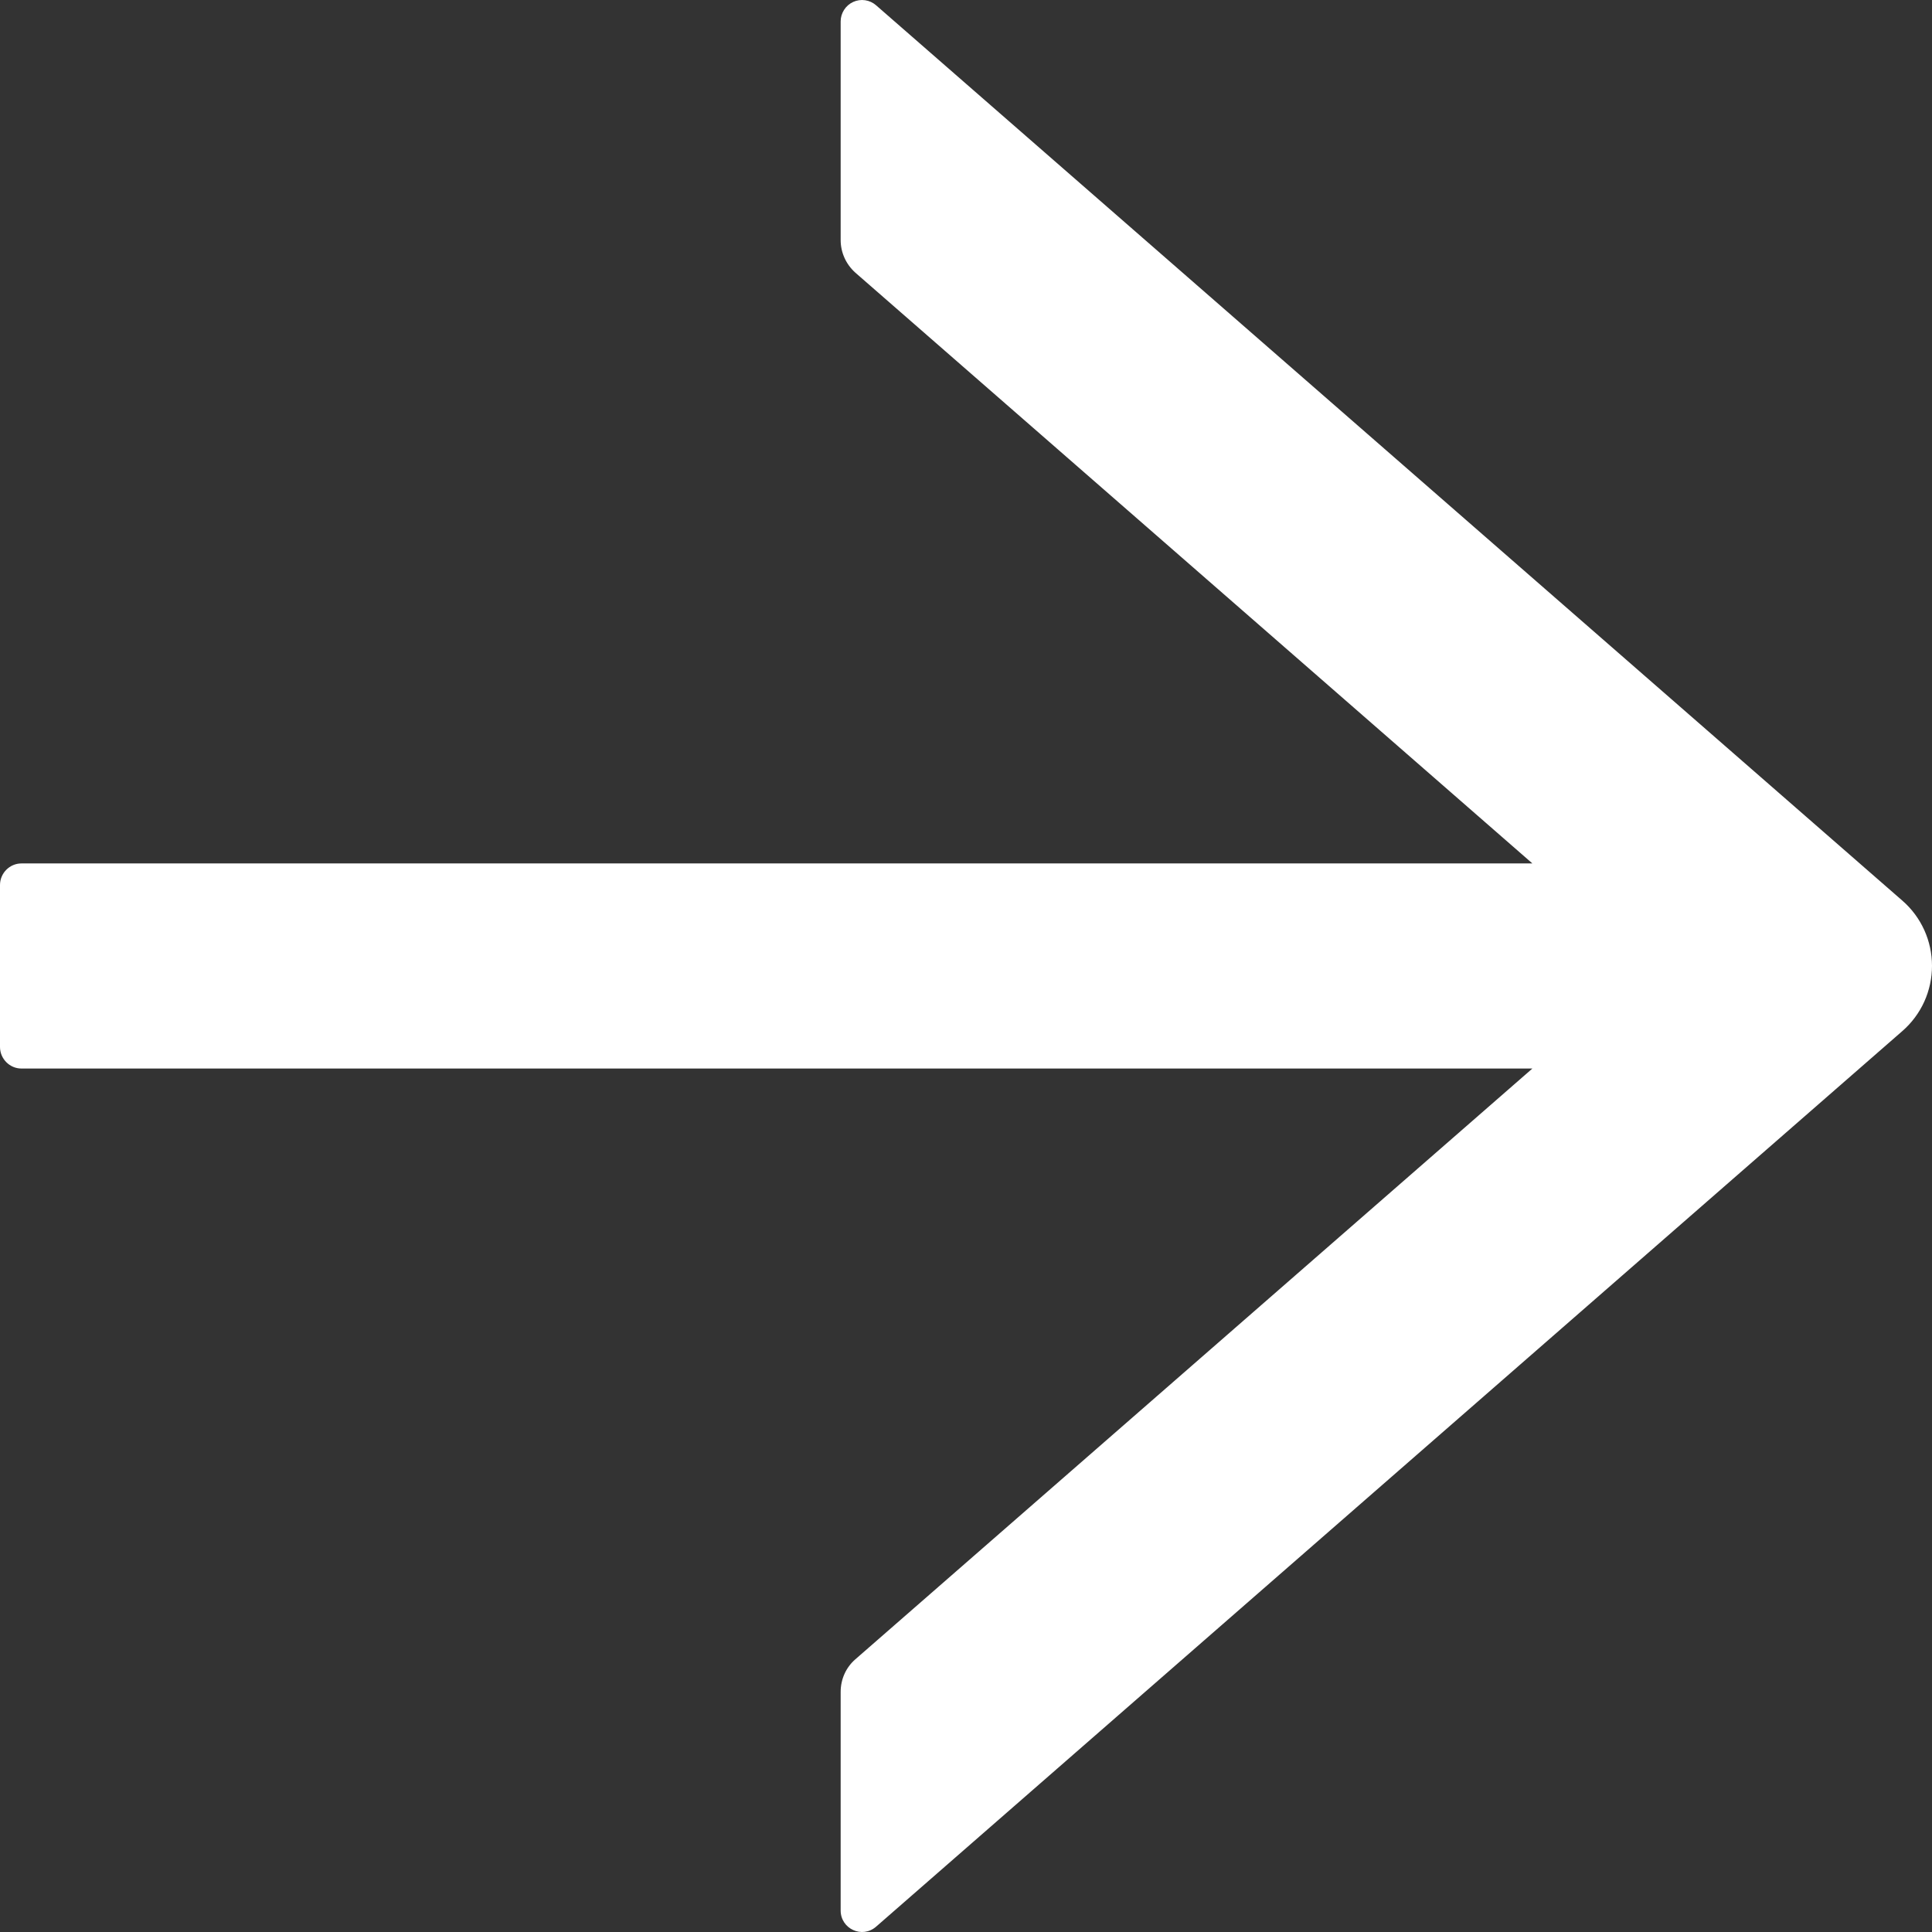 <?xml version="1.0" encoding="UTF-8"?> <svg xmlns="http://www.w3.org/2000/svg" width="57" height="57" viewBox="0 0 57 57" fill="none"><rect x="0" y="0" width="57" height="57" fill="#333333" stroke="none"/> <path d="M25.847 56.843L56.127 30.418C56.401 30.179 56.621 29.884 56.772 29.552C56.922 29.22 57 28.86 57 28.495C57 28.131 56.922 27.77 56.772 27.439C56.621 27.107 56.401 26.811 56.127 26.573L25.847 0.156C25.756 0.076 25.643 0.024 25.524 0.007C25.404 -0.011 25.282 0.007 25.172 0.057C25.062 0.107 24.968 0.188 24.903 0.291C24.837 0.393 24.802 0.512 24.802 0.633V7.082C24.802 7.449 24.96 7.799 25.237 8.046L45.21 25.474L0.633 25.474C0.285 25.474 -3.8487e-07 25.761 -3.8487e-07 26.111V30.888C-3.8487e-07 31.238 0.285 31.525 0.633 31.525L45.21 31.525L25.237 48.953C24.96 49.192 24.802 49.542 24.802 49.916V56.365C24.802 56.907 25.435 57.201 25.847 56.843Z" fill="white"></path> </svg> 